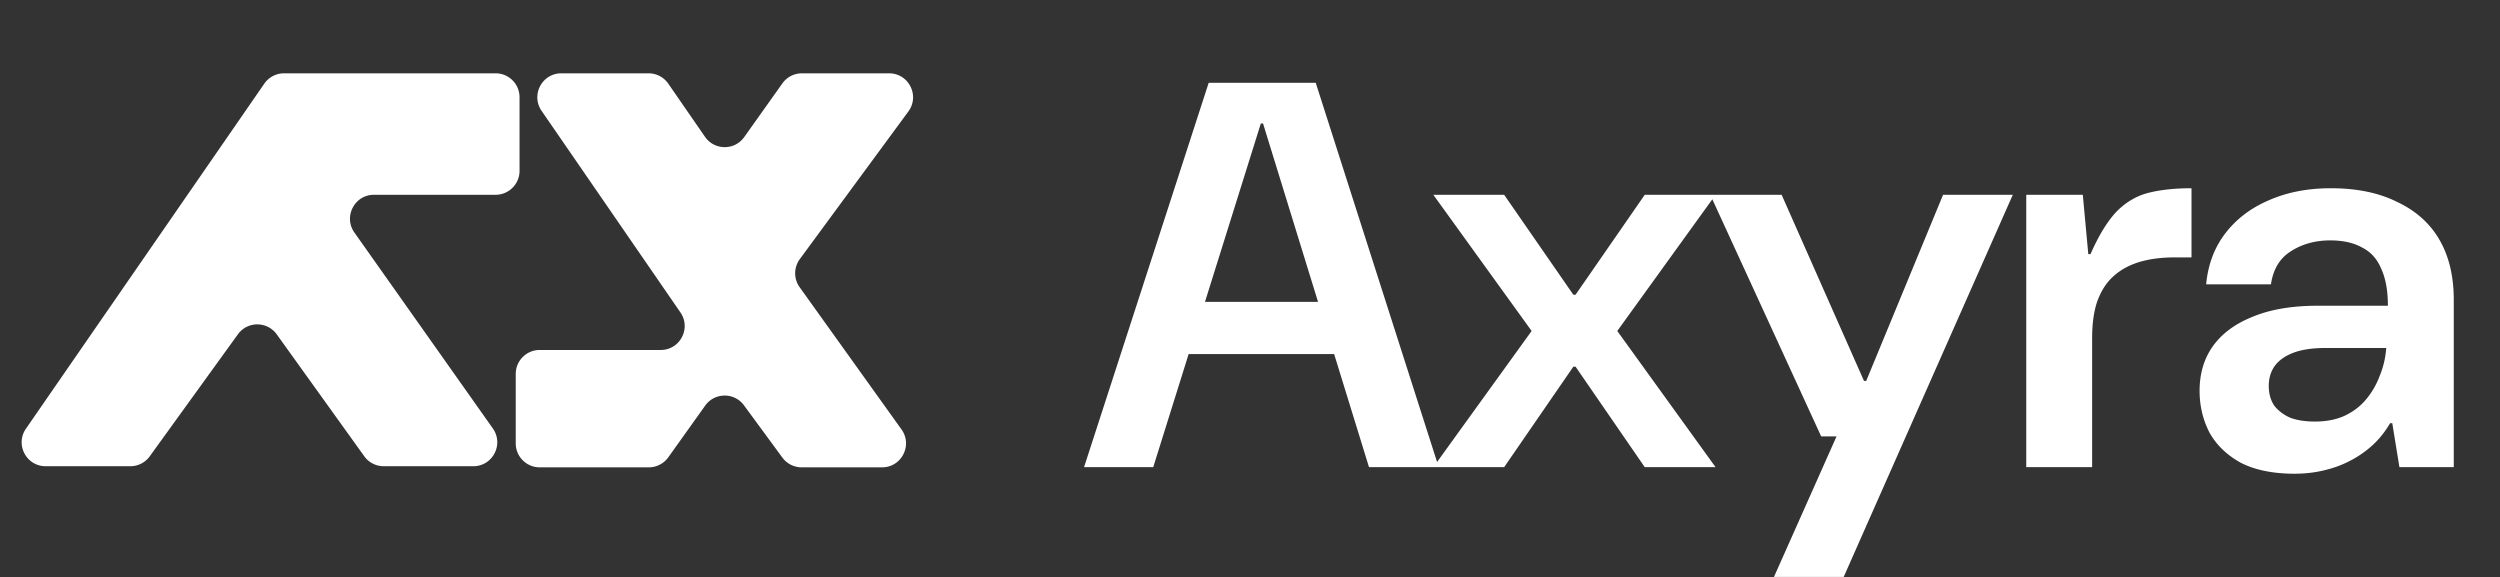 <svg xmlns="http://www.w3.org/2000/svg" width="1156" height="267" fill="none"><rect width="100%" height="100%" fill="#333333" stroke="none"/><path fill="#fff" d="M122.211 38.685 11.997 198.217c-5.074 7.344.183 17.365 9.11 17.365h39.157c3.555 0 6.893-1.706 8.975-4.587l40.763-56.411c4.428-6.128 13.56-6.114 17.969.028l40.461 56.356a11.072 11.072 0 0 0 8.994 4.614h41.429c8.98 0 14.225-10.128 9.042-17.462l-64.017-90.588c-5.183-7.333.062-17.462 9.042-17.462h56.243c6.115 0 11.072-4.957 11.072-11.072v-34.02c0-6.114-4.957-11.072-11.072-11.072h-97.844a11.072 11.072 0 0 0-9.11 4.779ZM238.48 172.903v32.121c0 6.115 4.958 11.072 11.073 11.072h50.461c3.577 0 6.935-1.728 9.013-4.641l17.059-23.906c4.379-6.136 13.475-6.199 17.937-.123l17.739 24.152a11.07 11.07 0 0 0 8.924 4.518h37.172c9.012 0 14.249-10.192 9.001-17.519l-47.1-65.767a11.071 11.071 0 0 1 .081-13.006l50.195-68.266c5.376-7.312.155-17.632-8.921-17.632h-40.32a11.073 11.073 0 0 0-9.025 4.657l-17.644 24.822c-4.451 6.261-13.769 6.198-18.135-.123l-16.974-24.576a11.07 11.07 0 0 0-9.11-4.78h-40.355c-8.92 0-14.178 10.007-9.119 17.353l64.203 93.219c5.06 7.345-.199 17.352-9.118 17.352h-55.964c-6.115 0-11.073 4.958-11.073 11.073ZM501.269 216l57.626-177.7h49.502L665.261 216h-32.24L584.027 57.085h-1.016L533.255 216h-31.986Zm28.94-52.295 8.377-24.116h87.327l8.124 24.116H530.209ZM662.786 216l45.44-62.957-45.44-62.956h32.747l31.986 46.202h1.016l31.986-46.202h32.747l-45.44 62.956L793.268 216h-32.747l-31.986-46.456h-1.016L695.533 216h-32.747Zm157.496 50.771 28.94-64.987h-7.108L790.835 90.087h33.001l38.079 86.057h1.015l35.54-86.057h32.24L852.522 266.77h-32.24ZM936.942 216V90.087h26.147l2.538 27.416h1.016c3.892-8.8 7.954-15.4 12.185-19.8 4.4-4.4 9.393-7.278 14.978-8.632 5.584-1.353 12.104-2.03 19.544-2.03v31.986h-8.12c-6.093 0-11.594.761-16.502 2.284-4.738 1.523-8.715 3.808-11.931 6.854-3.046 2.877-5.415 6.685-7.108 11.424-1.523 4.569-2.285 10.154-2.285 16.755V216h-30.462ZM1061 219.046c-9.98 0-18.28-1.692-24.88-5.077-6.43-3.554-11.25-8.208-14.47-13.962-3.04-5.923-4.56-12.354-4.56-19.293 0-7.954 2.03-14.808 6.09-20.563 4.23-5.923 10.41-10.492 18.53-13.708 8.12-3.385 18.19-5.077 30.21-5.077h32.24c0-6.939-1.02-12.608-3.05-17.008-1.86-4.57-4.82-7.87-8.88-9.901-3.9-2.2-8.8-3.3-14.73-3.3-6.94 0-13.03 1.692-18.27 5.077-5.08 3.216-8.13 8.293-9.14 15.232h-29.96c.85-9.139 3.81-17.009 8.89-23.609 5.07-6.6 11.76-11.678 20.05-15.232 8.46-3.723 18.02-5.584 28.69-5.584 12.01 0 22.25 2.115 30.71 6.346 8.63 4.062 15.15 9.9 19.55 17.516 4.4 7.616 6.6 16.839 6.6 27.671V216h-25.13l-3.3-20.309h-1.02c-2.37 4.062-5.16 7.532-8.37 10.409-3.22 2.877-6.69 5.246-10.41 7.108-3.56 1.861-7.53 3.3-11.93 4.315-4.23 1.016-8.72 1.523-13.46 1.523Zm9.4-24.116c5.07 0 9.56-.846 13.45-2.539 4.06-1.861 7.45-4.4 10.15-7.615 2.71-3.216 4.83-6.855 6.35-10.916 1.69-4.062 2.71-8.378 3.05-12.947h-28.18c-6.09 0-11.09.762-14.98 2.285-3.89 1.523-6.77 3.638-8.63 6.346-1.69 2.539-2.54 5.5-2.54 8.885 0 3.554.85 6.6 2.54 9.139 1.86 2.369 4.32 4.231 7.36 5.585 3.22 1.185 7.02 1.777 11.43 1.777Z"/></svg>